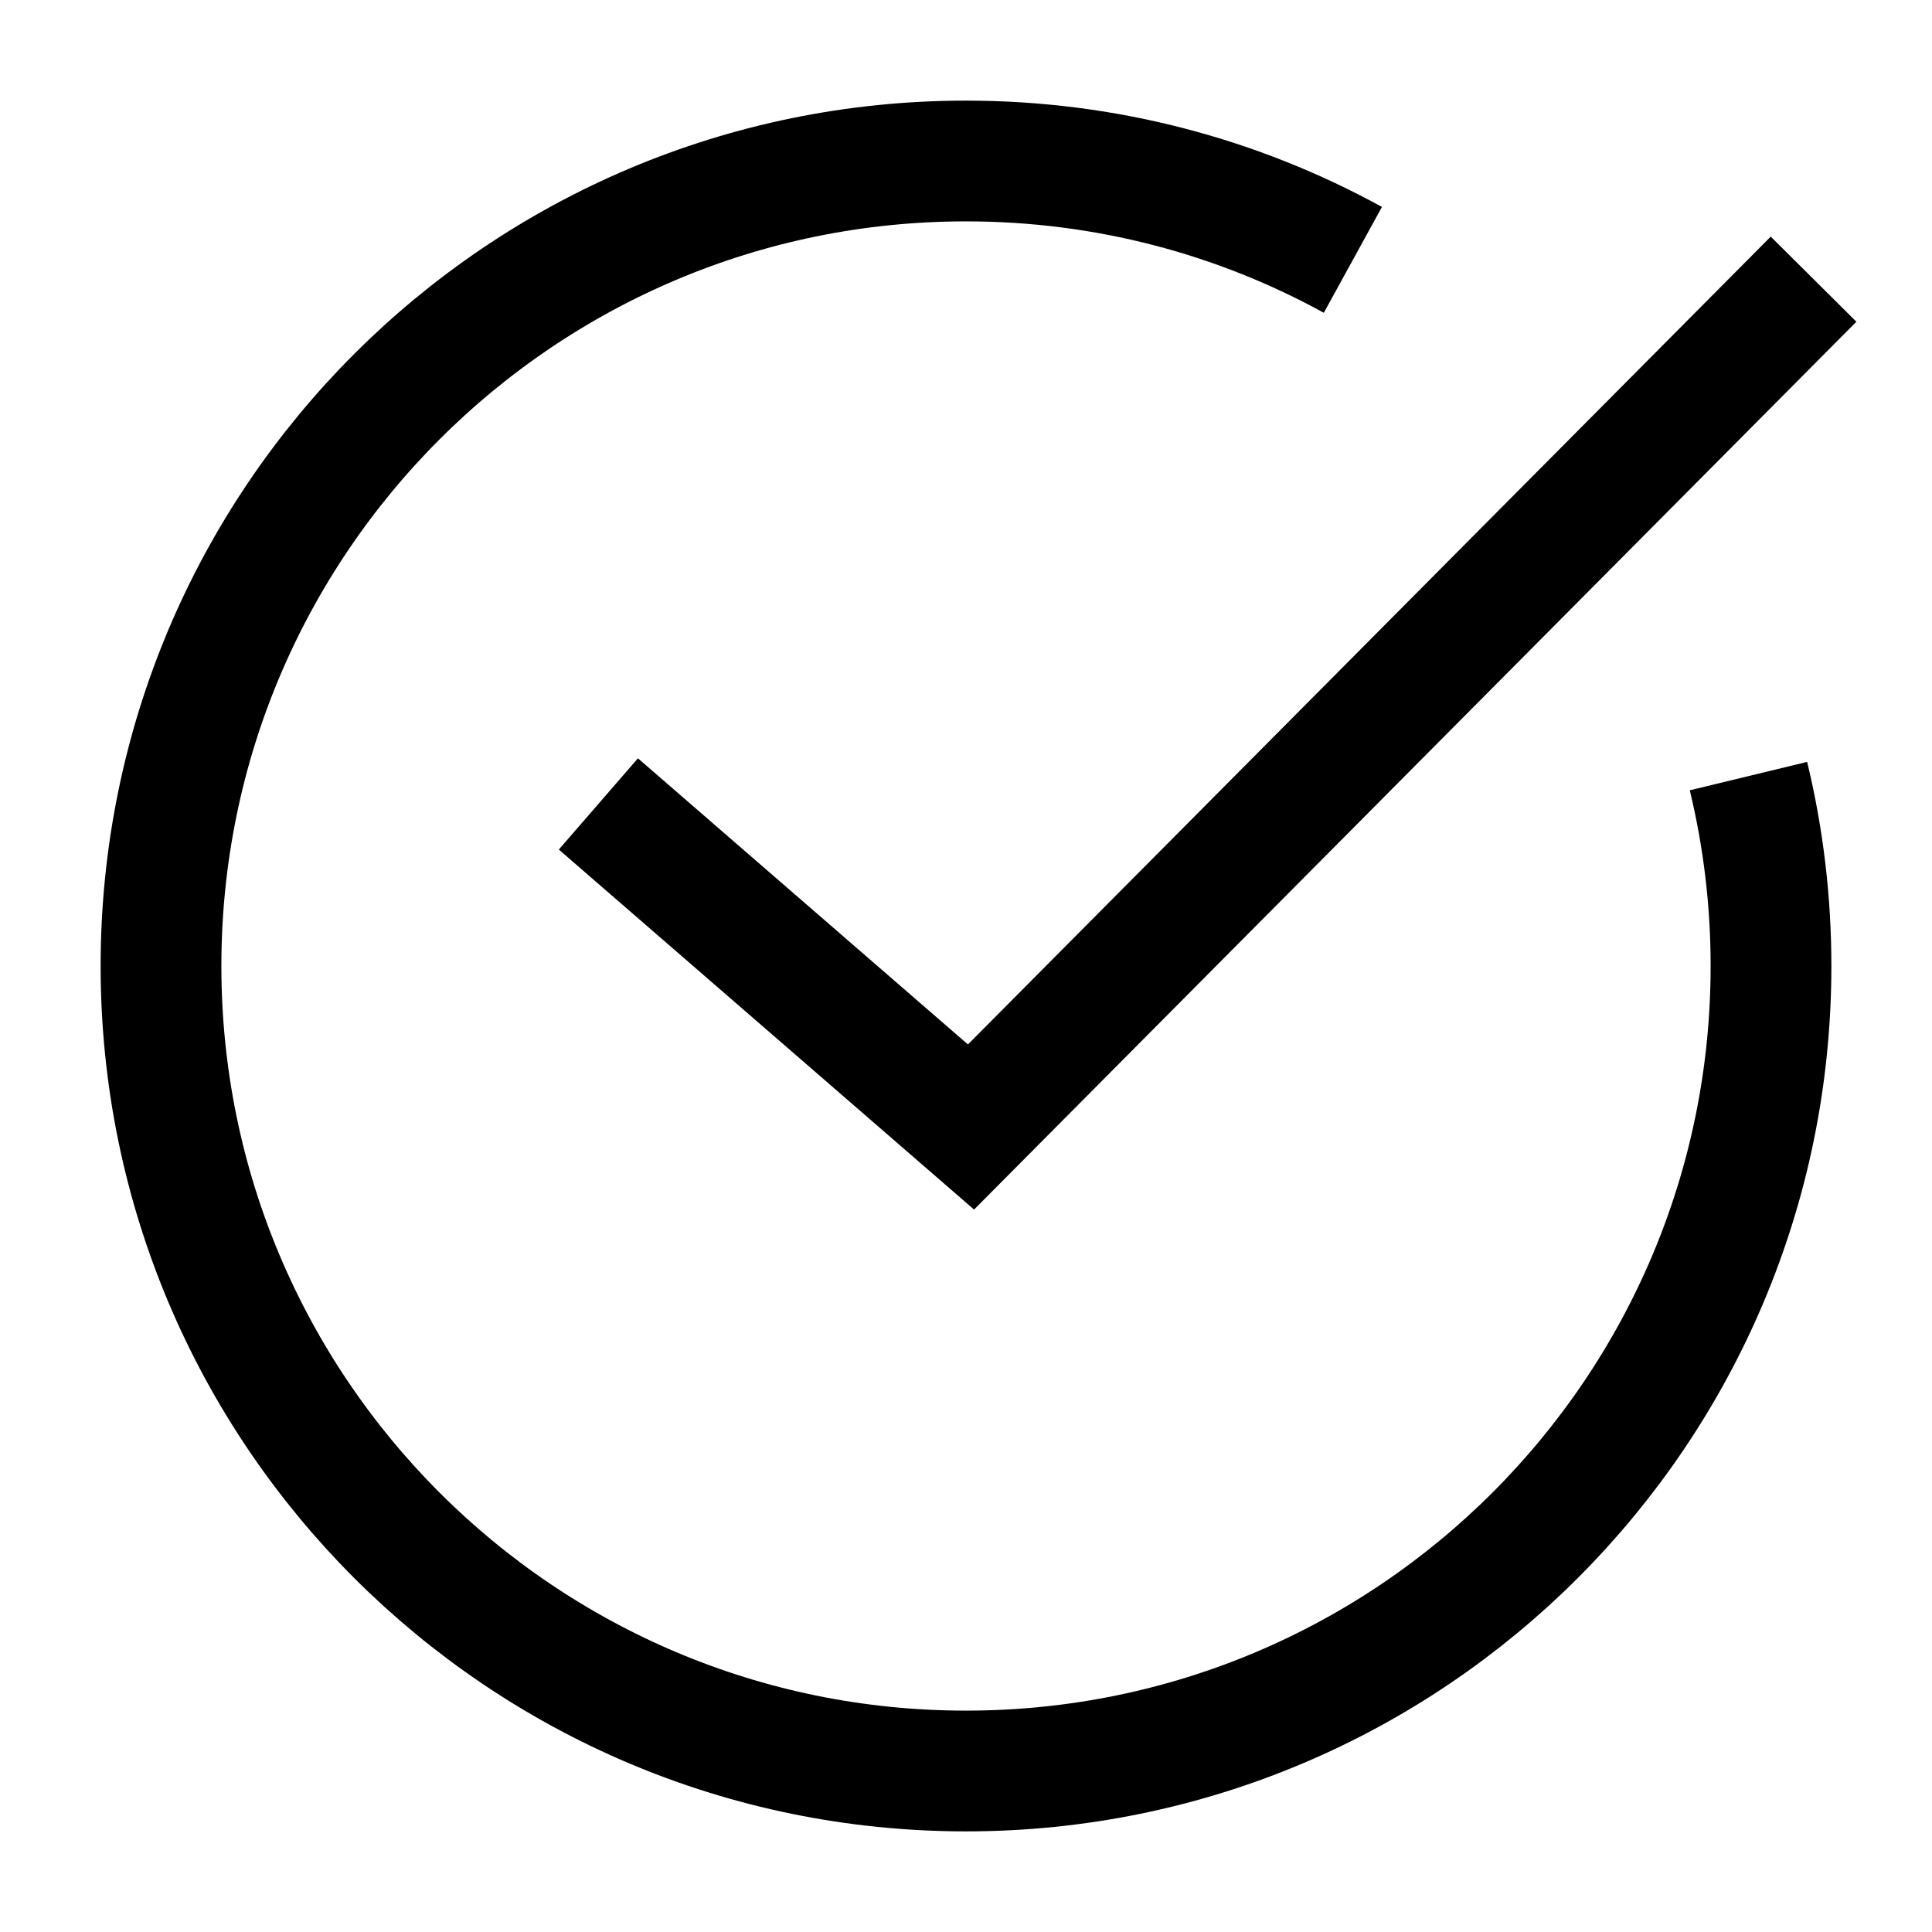 <svg id="icon-import" viewBox="0 0 24 24" fill="none" xmlns="http://www.w3.org/2000/svg">
<path d="M21.72 9.641C21.903 10.397 22 11.187 22 12C22 17.523 17.523 22 12 22C6.477 22 2 17.523 2 12C2 6.477 6.477 2 12 2C13.742 2 15.38 2.445 16.806 3.228" stroke="black" stroke-width="1.5" vector-effect="non-scaling-stroke"/>
<path d="M8 10.478L12.062 14L22 4" stroke="black" stroke-width="1.5" vector-effect="non-scaling-stroke" stroke-linecap="square"/>
</svg>
